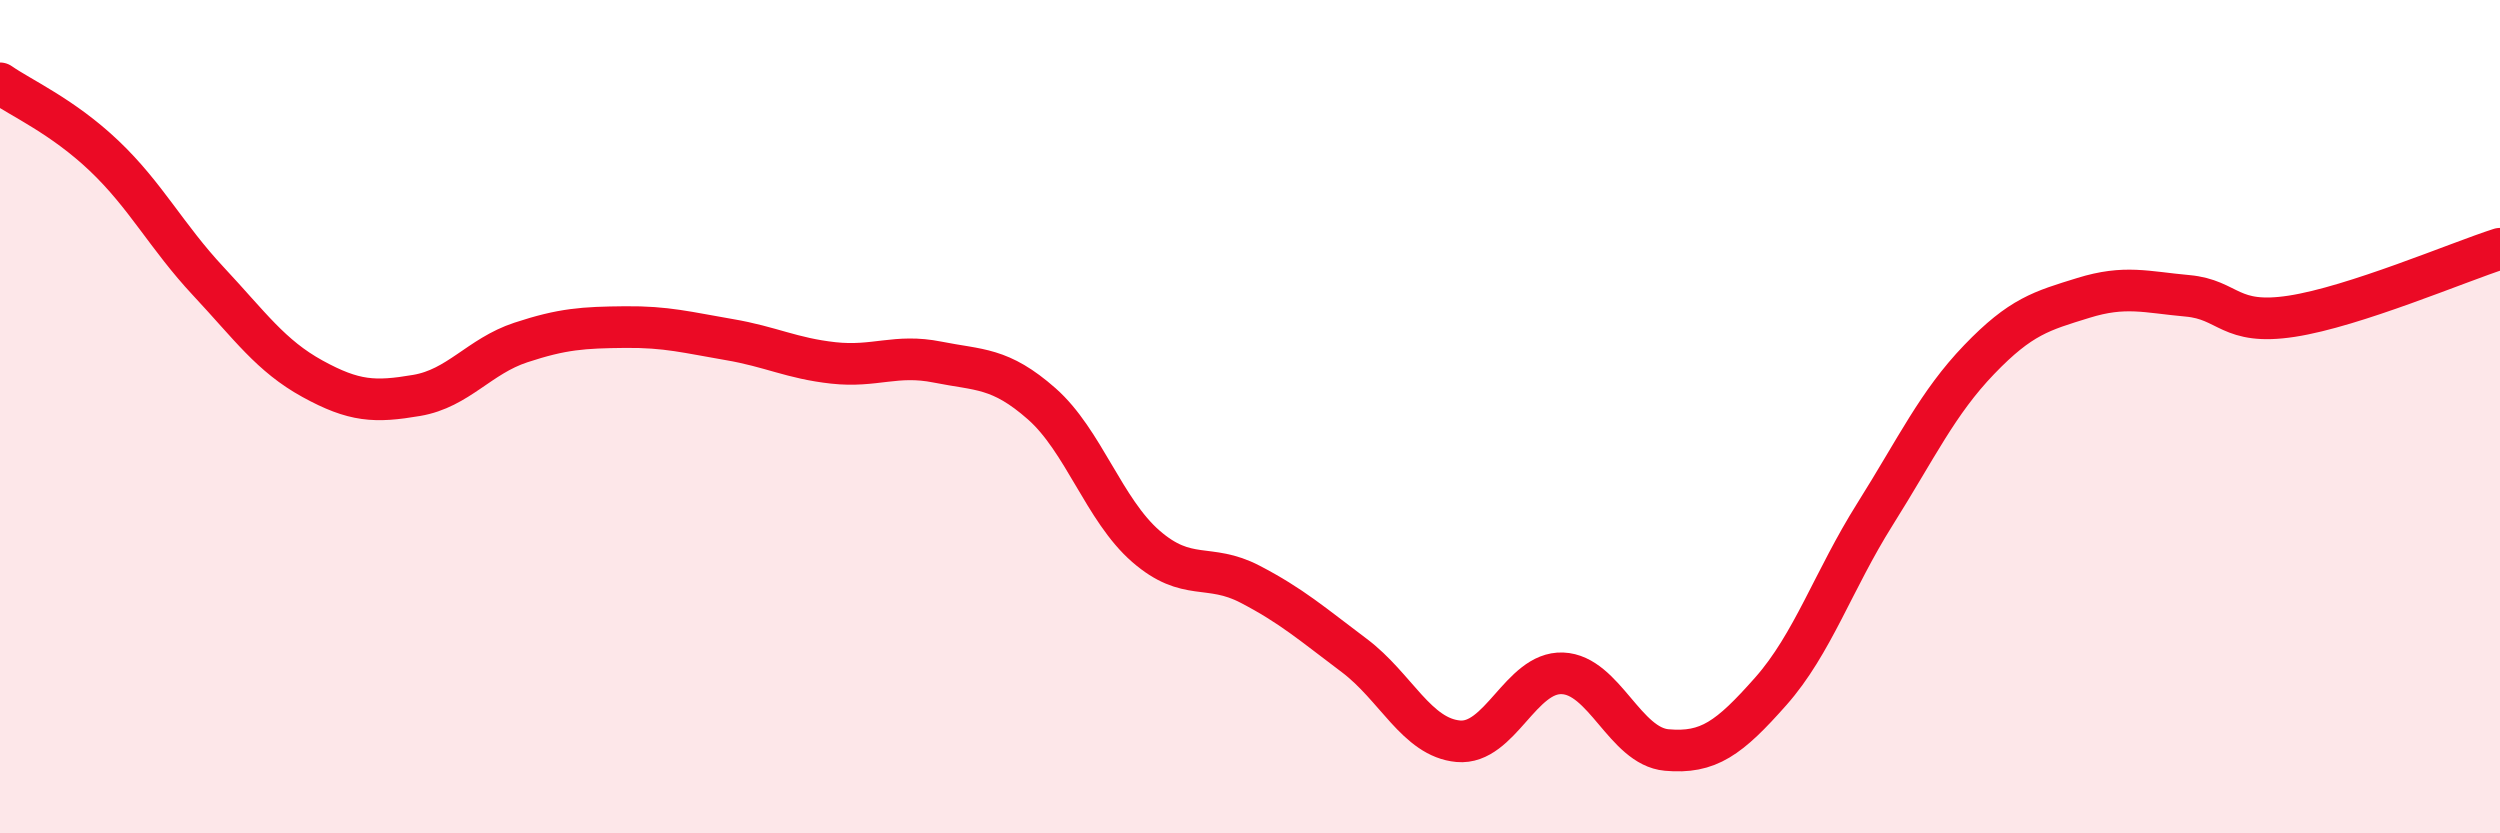 
    <svg width="60" height="20" viewBox="0 0 60 20" xmlns="http://www.w3.org/2000/svg">
      <path
        d="M 0,2 C 0.5,2.35 1.5,2.79 2.5,3.74 C 3.5,4.69 4,5.68 5,6.75 C 6,7.82 6.5,8.54 7.5,9.09 C 8.5,9.64 9,9.66 10,9.49 C 11,9.32 11.5,8.55 12.5,8.22 C 13.5,7.89 14,7.86 15,7.85 C 16,7.84 16.5,7.98 17.5,8.15 C 18.5,8.32 19,8.6 20,8.71 C 21,8.82 21.5,8.49 22.5,8.69 C 23.5,8.89 24,8.81 25,9.69 C 26,10.57 26.5,12.24 27.5,13.11 C 28.5,13.98 29,13.5 30,14.02 C 31,14.54 31.5,14.98 32.5,15.73 C 33.5,16.48 34,17.7 35,17.79 C 36,17.88 36.5,16.12 37.5,16.16 C 38.5,16.2 39,17.91 40,18 C 41,18.09 41.5,17.72 42.5,16.59 C 43.5,15.46 44,13.93 45,12.34 C 46,10.75 46.5,9.67 47.5,8.63 C 48.5,7.59 49,7.46 50,7.15 C 51,6.84 51.5,7.01 52.5,7.1 C 53.5,7.19 53.5,7.82 55,7.59 C 56.5,7.36 59,6.29 60,5.97L60 20L0 20Z"
        fill="#EB0A25"
        opacity="0.1"
        stroke-linecap="round"
        stroke-linejoin="round"
      />
      <path
        d="M 0,2 C 0.5,2.35 1.5,2.79 2.5,3.74 C 3.5,4.69 4,5.68 5,6.75 C 6,7.82 6.5,8.54 7.5,9.09 C 8.5,9.64 9,9.66 10,9.49 C 11,9.32 11.5,8.55 12.5,8.22 C 13.5,7.89 14,7.86 15,7.85 C 16,7.84 16.5,7.98 17.5,8.15 C 18.5,8.32 19,8.6 20,8.71 C 21,8.82 21.5,8.49 22.5,8.69 C 23.5,8.89 24,8.81 25,9.69 C 26,10.57 26.5,12.24 27.5,13.11 C 28.5,13.98 29,13.5 30,14.02 C 31,14.54 31.5,14.98 32.5,15.73 C 33.5,16.48 34,17.7 35,17.79 C 36,17.88 36.5,16.12 37.5,16.16 C 38.5,16.2 39,17.91 40,18 C 41,18.09 41.5,17.72 42.5,16.59 C 43.5,15.46 44,13.93 45,12.34 C 46,10.75 46.5,9.67 47.5,8.63 C 48.5,7.59 49,7.46 50,7.15 C 51,6.84 51.5,7.01 52.5,7.1 C 53.5,7.19 53.5,7.82 55,7.59 C 56.5,7.36 59,6.29 60,5.97"
        stroke="#EB0A25"
        stroke-width="1"
        fill="none"
        stroke-linecap="round"
        stroke-linejoin="round"
      />
    </svg>
  